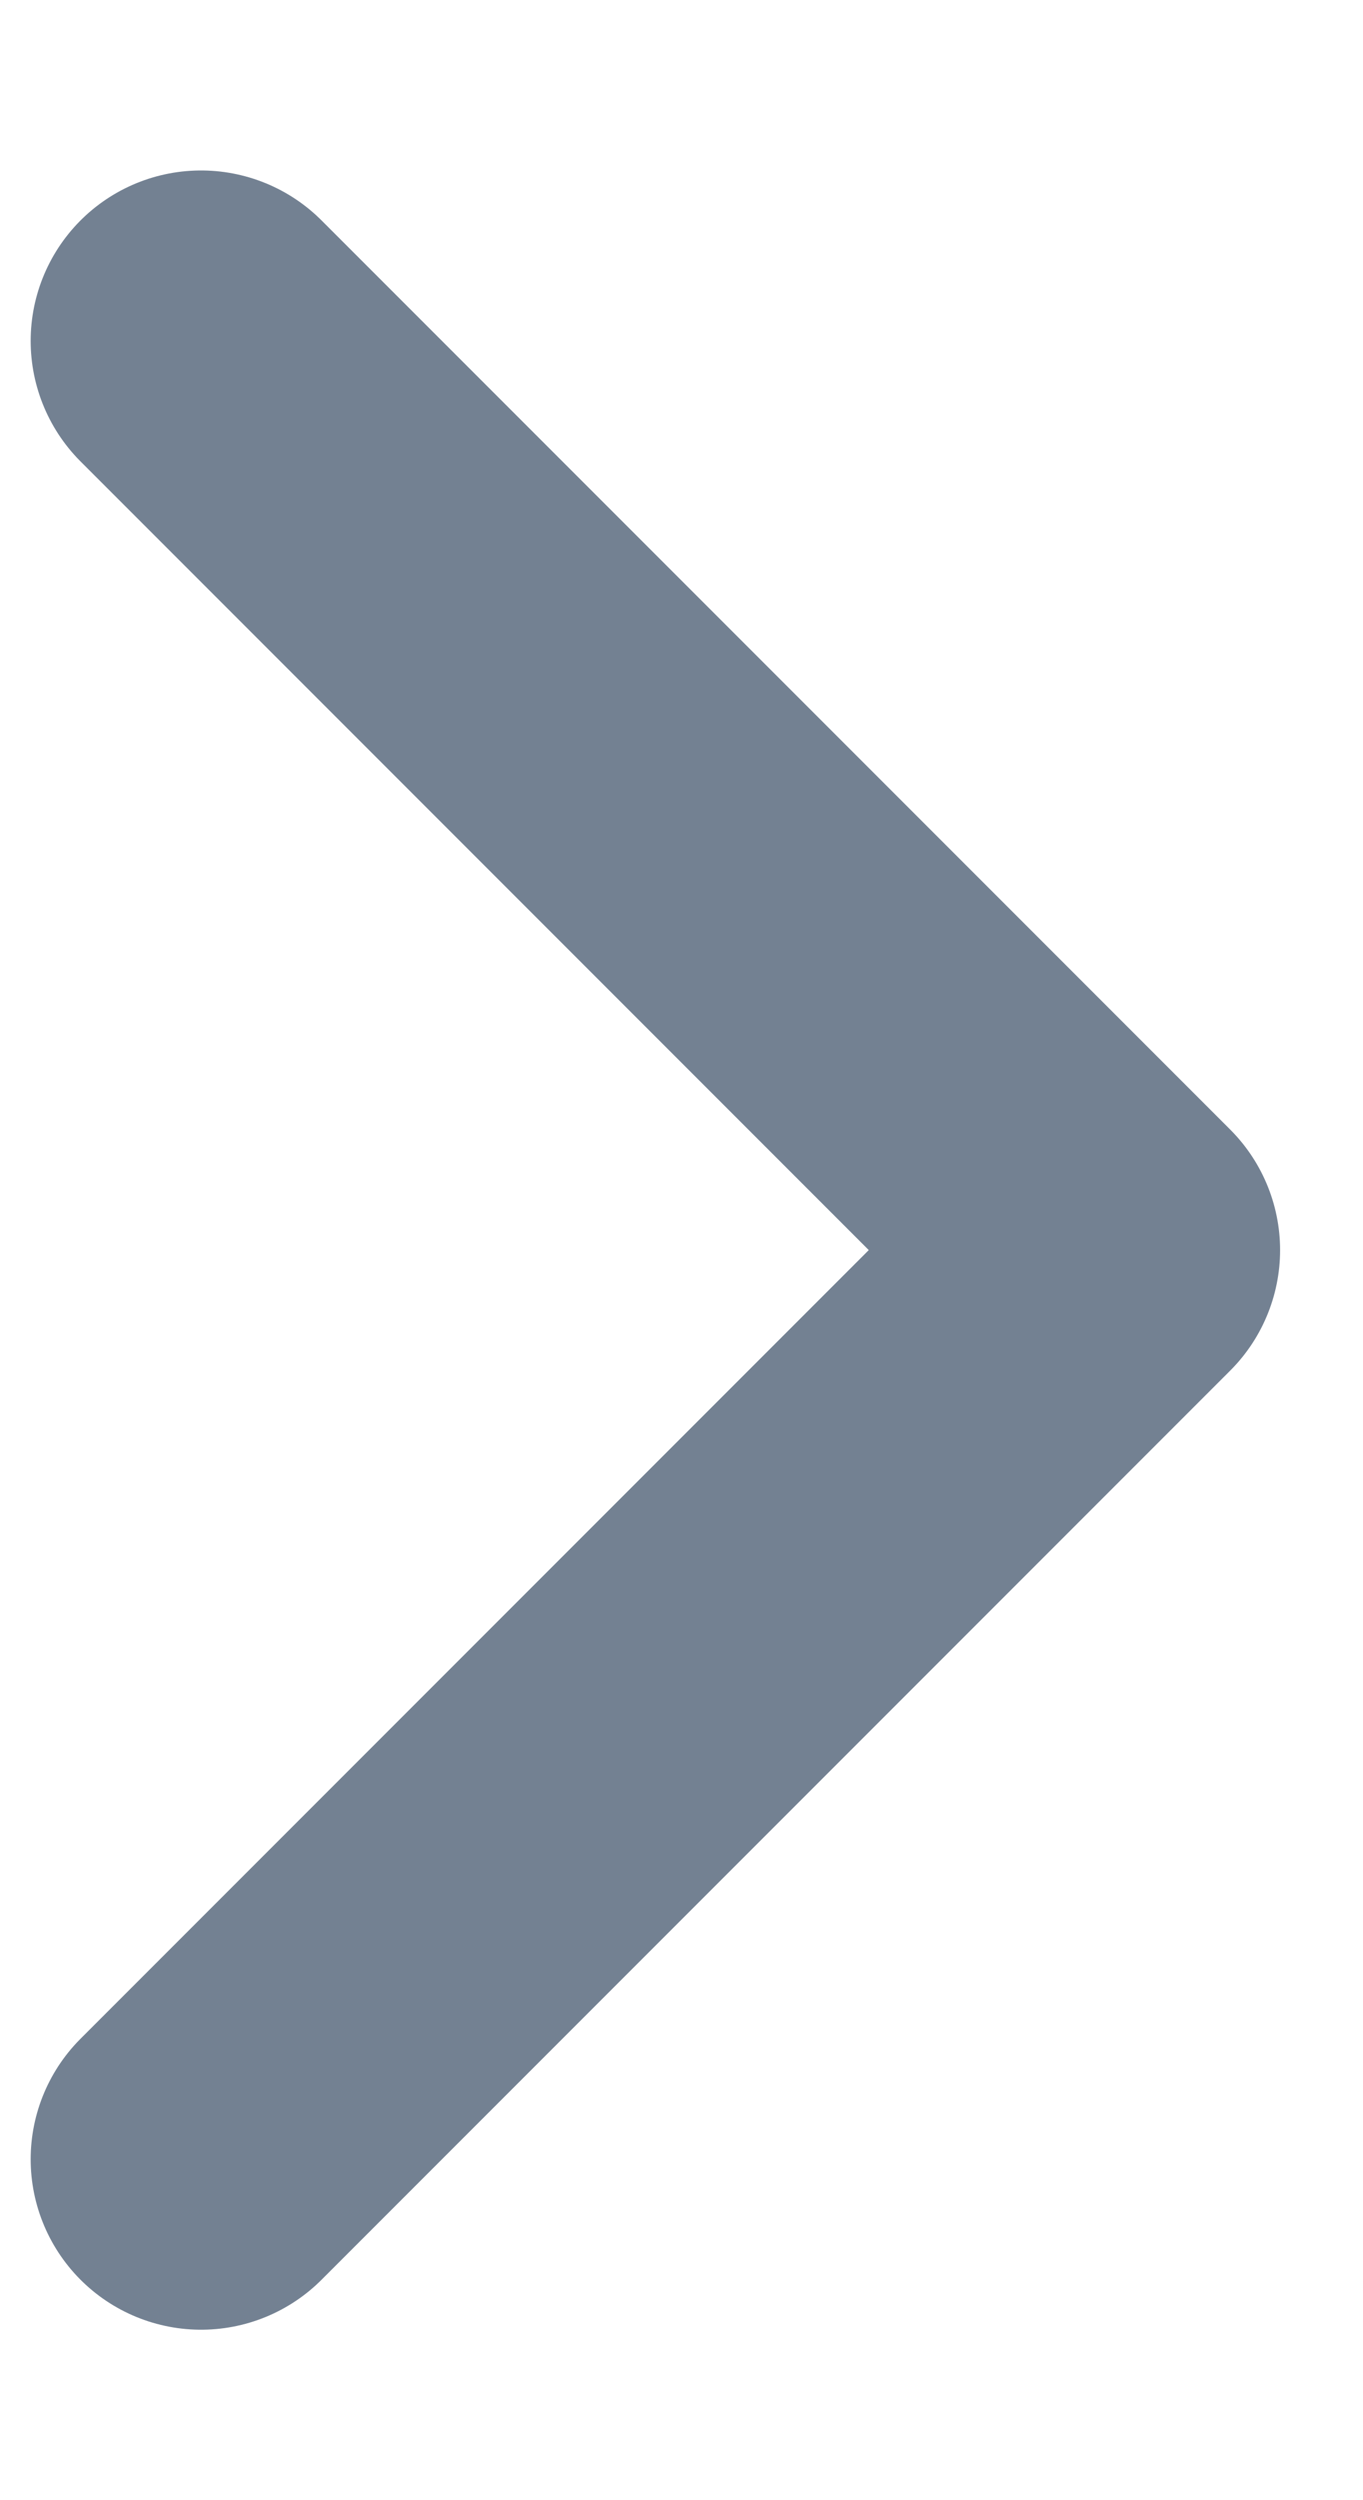 <svg width="6" height="11" viewBox="0 0 6 11" fill="none" xmlns="http://www.w3.org/2000/svg">
<path d="M0.885 1.5L4.885 5.5L0.885 9.5" stroke="#738192" stroke-width="1.5" stroke-linecap="round" stroke-linejoin="round"/>
</svg>
